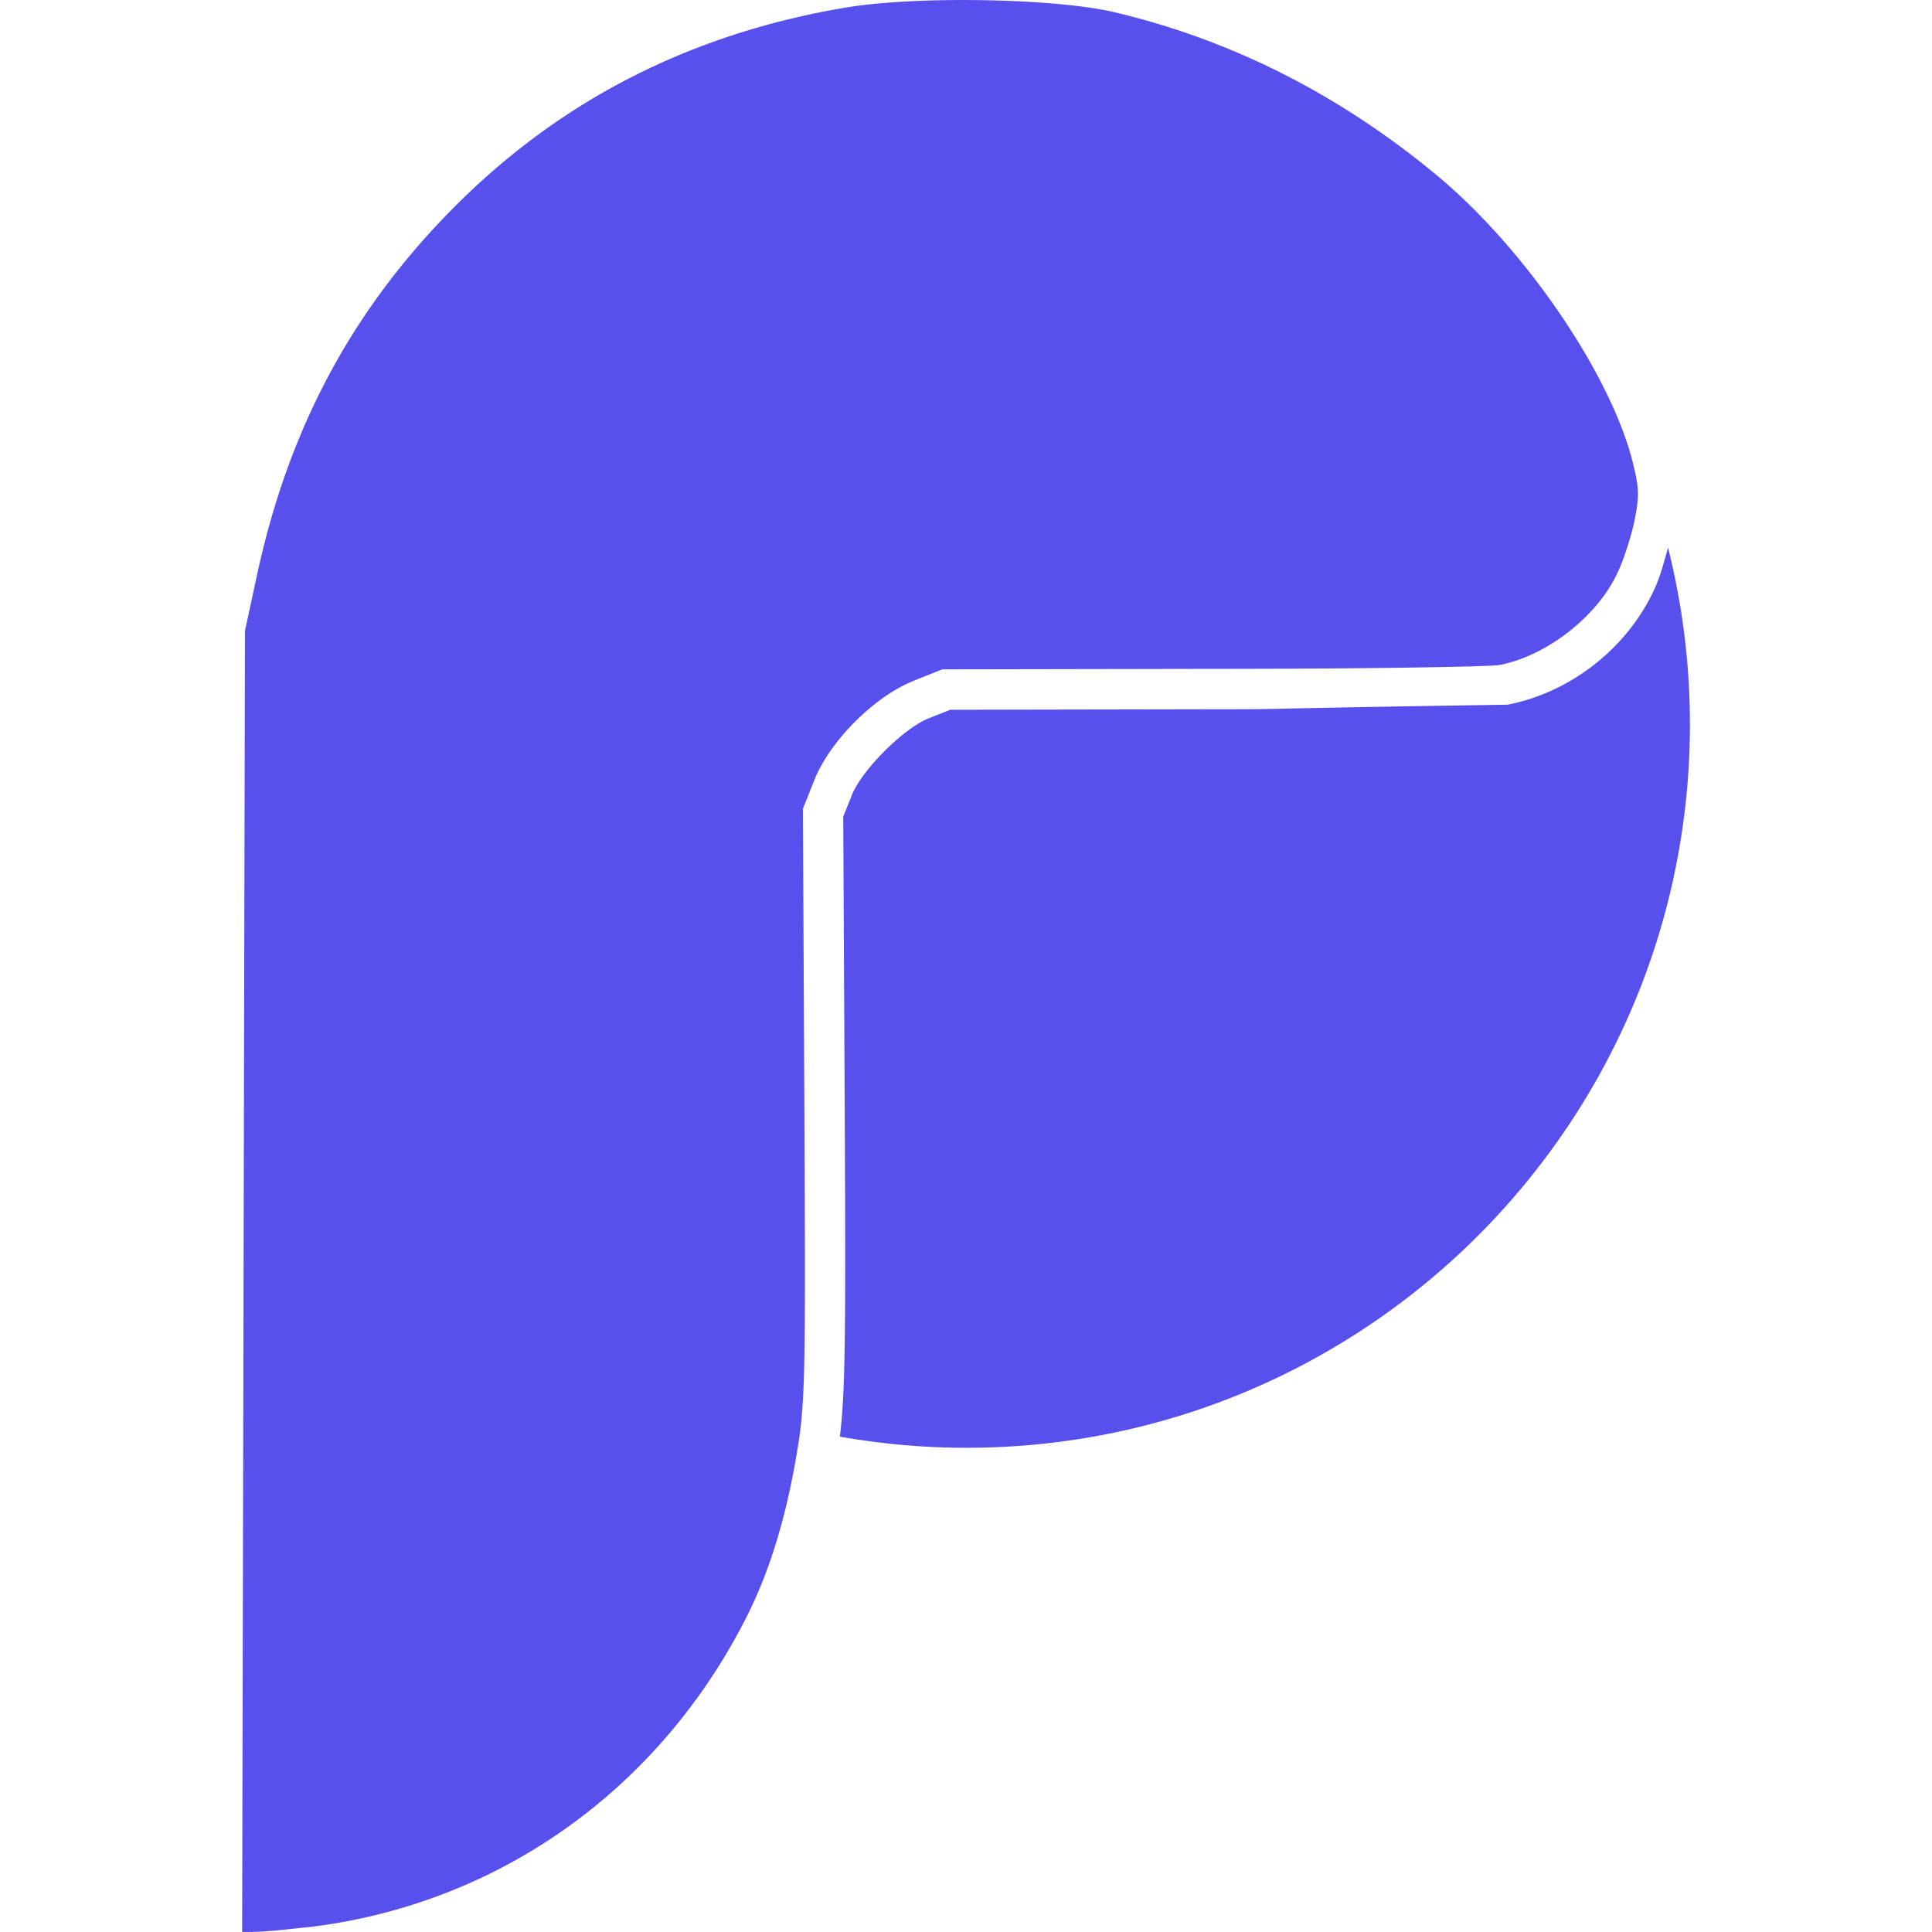 <svg fill="#5850EC" role="img" viewBox="0 0 24 24" xmlns="http://www.w3.org/2000/svg"><title>Plausible Analytics</title><path d="M12.184.002c-.638-.01-1.288.022-1.725.1C8.601.424 7.035 1.212 5.738 2.478 4.406 3.781 3.582 5.299 3.182 7.193l-.139.644c-.012 5.387-.023 10.774-.035 16.162.291.008.591-.039.842-.061 2.348-.287 4.344-1.708 5.431-3.865.275-.55.472-1.182.609-1.971.114-.669.119-.891.102-4.381l-.018-3.674.142-.357c.197-.49.743-1.035 1.232-1.232l.357-.143 3.346-.006c1.84 0 3.454-.025 3.58-.049.585-.114 1.212-.603 1.463-1.146.072-.149.167-.442.209-.639.066-.329.06-.419-.035-.789-.299-1.099-1.35-2.623-2.426-3.514C16.625 1.164 15.28.489 13.828.148c-.382-.087-1.007-.137-1.645-.146zm8.537 6.801c-.051.18-.098.366-.172.521-.336.728-1.038 1.278-1.822 1.43-3.674.057-2.539.056-3.674.057l-3.248.006-.27.107c-.314.126-.827.64-.953.953l-.107.268.018 3.576c.015 2.889.007 3.582-.06 4.125a8.992 8.992 0 0 0 1.568.139c4.966 0 8.992-4.026 8.992-8.992a8.992 8.992 0 0 0-.272-2.189Z"/></svg>